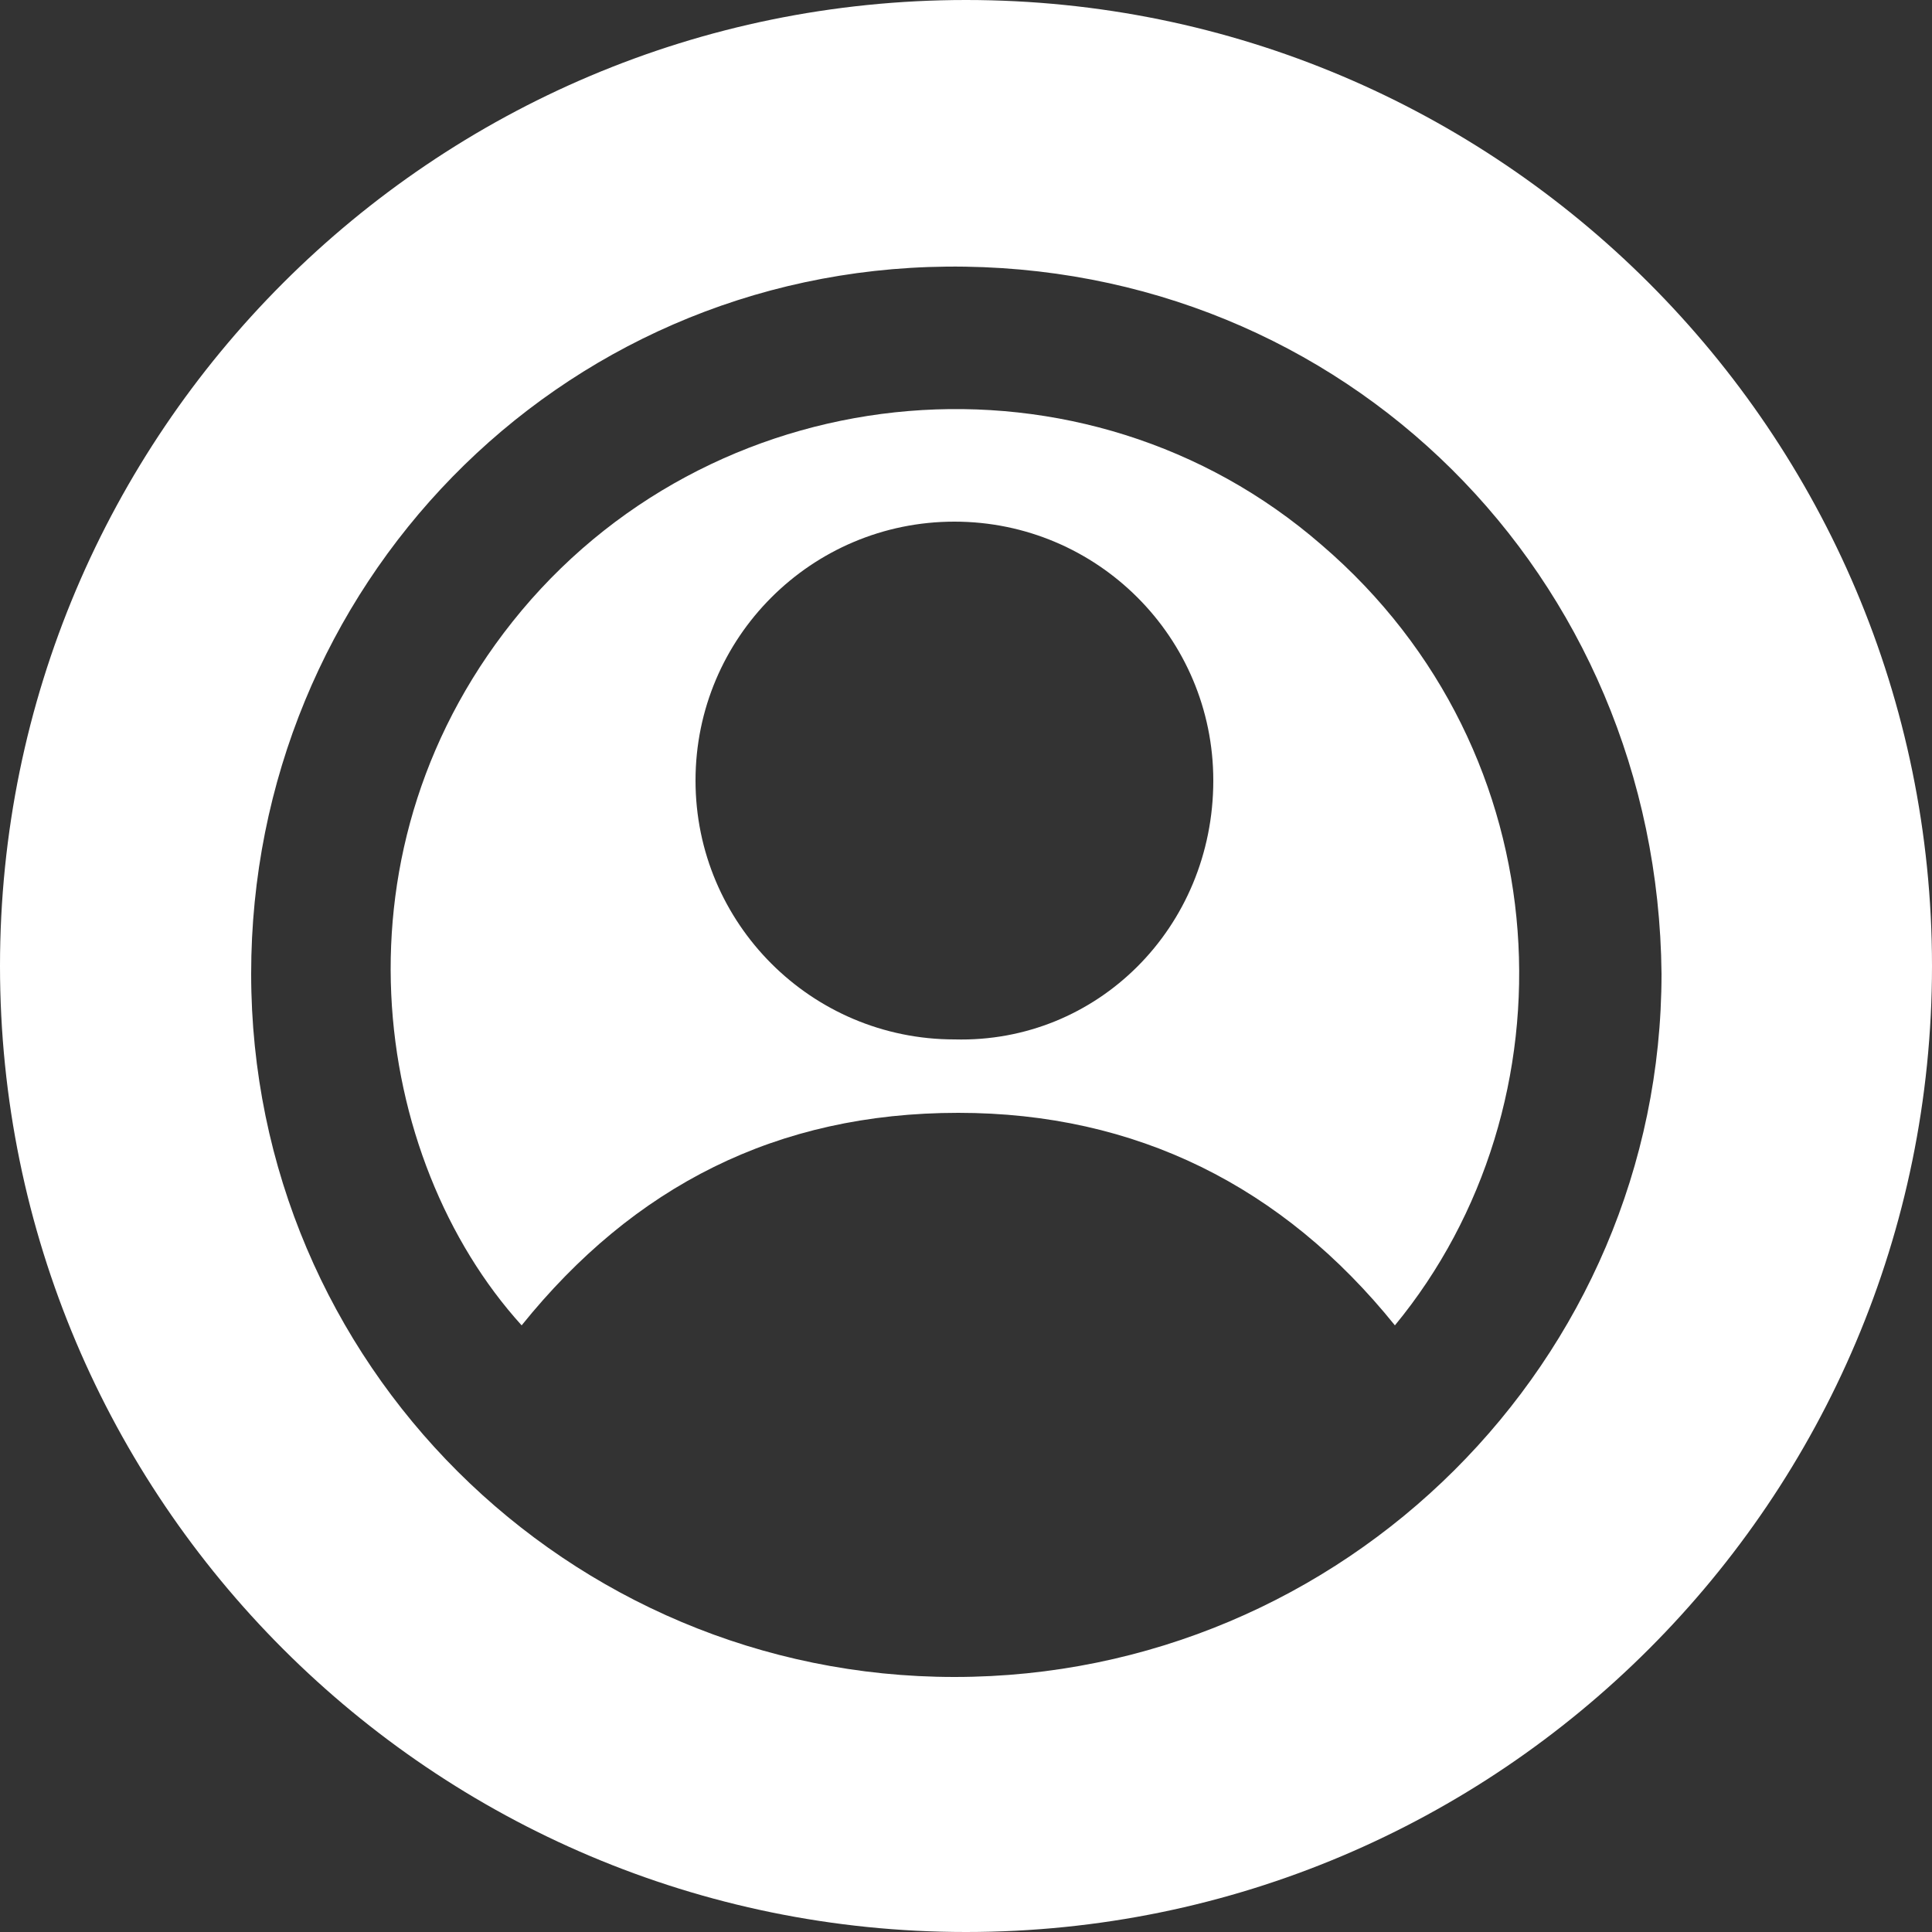 <?xml version="1.0" encoding="utf-8"?>
<!-- Generator: Adobe Illustrator 25.2.1, SVG Export Plug-In . SVG Version: 6.00 Build 0)  -->
<svg version="1.1" id="Layer_1" xmlns="http://www.w3.org/2000/svg" xmlns:xlink="http://www.w3.org/1999/xlink" x="0px" y="0px"
	 viewBox="0 0 50 50" style="enable-background:new 0 0 50 50;" xml:space="preserve">
<rect x="0" y="0" width="50" height="50" fill="#333333" stroke="none"/>
<style type="text/css">
	.st0{fill:#FFFFFF;}
</style>
<path class="st0" d="M34.2,14.1c-6.1-5.3-15.5-4.5-20.7,1.7c-5.1,6.1-3.9,14.2,0,18.5c2.9-3.6,6.6-5.5,11.3-5.5
	c4.6,0,8.4,1.9,11.3,5.5C40.8,28.6,40.5,19.5,34.2,14.1z M24.7,26.9c-3.7,0-6.7-3-6.7-6.7c0-3.7,3-6.7,6.7-6.7c3.7,0,6.7,3,6.7,6.7
	C31.4,24,28.4,27,24.7,26.9z"/>
<path class="st0" d="M25,0C11.2,0,0,11.2,0,25s11.2,25,25,25s25-11.2,25-25S38.8,0,25,0z M24.7,43.4c-10,0-18.2-8.1-18.2-18.2
	c0-10,7.9-18.2,18-18.3c10.3-0.1,18.4,8,18.5,18.3C43,35.2,34.8,43.4,24.7,43.4z"/>
</svg>
